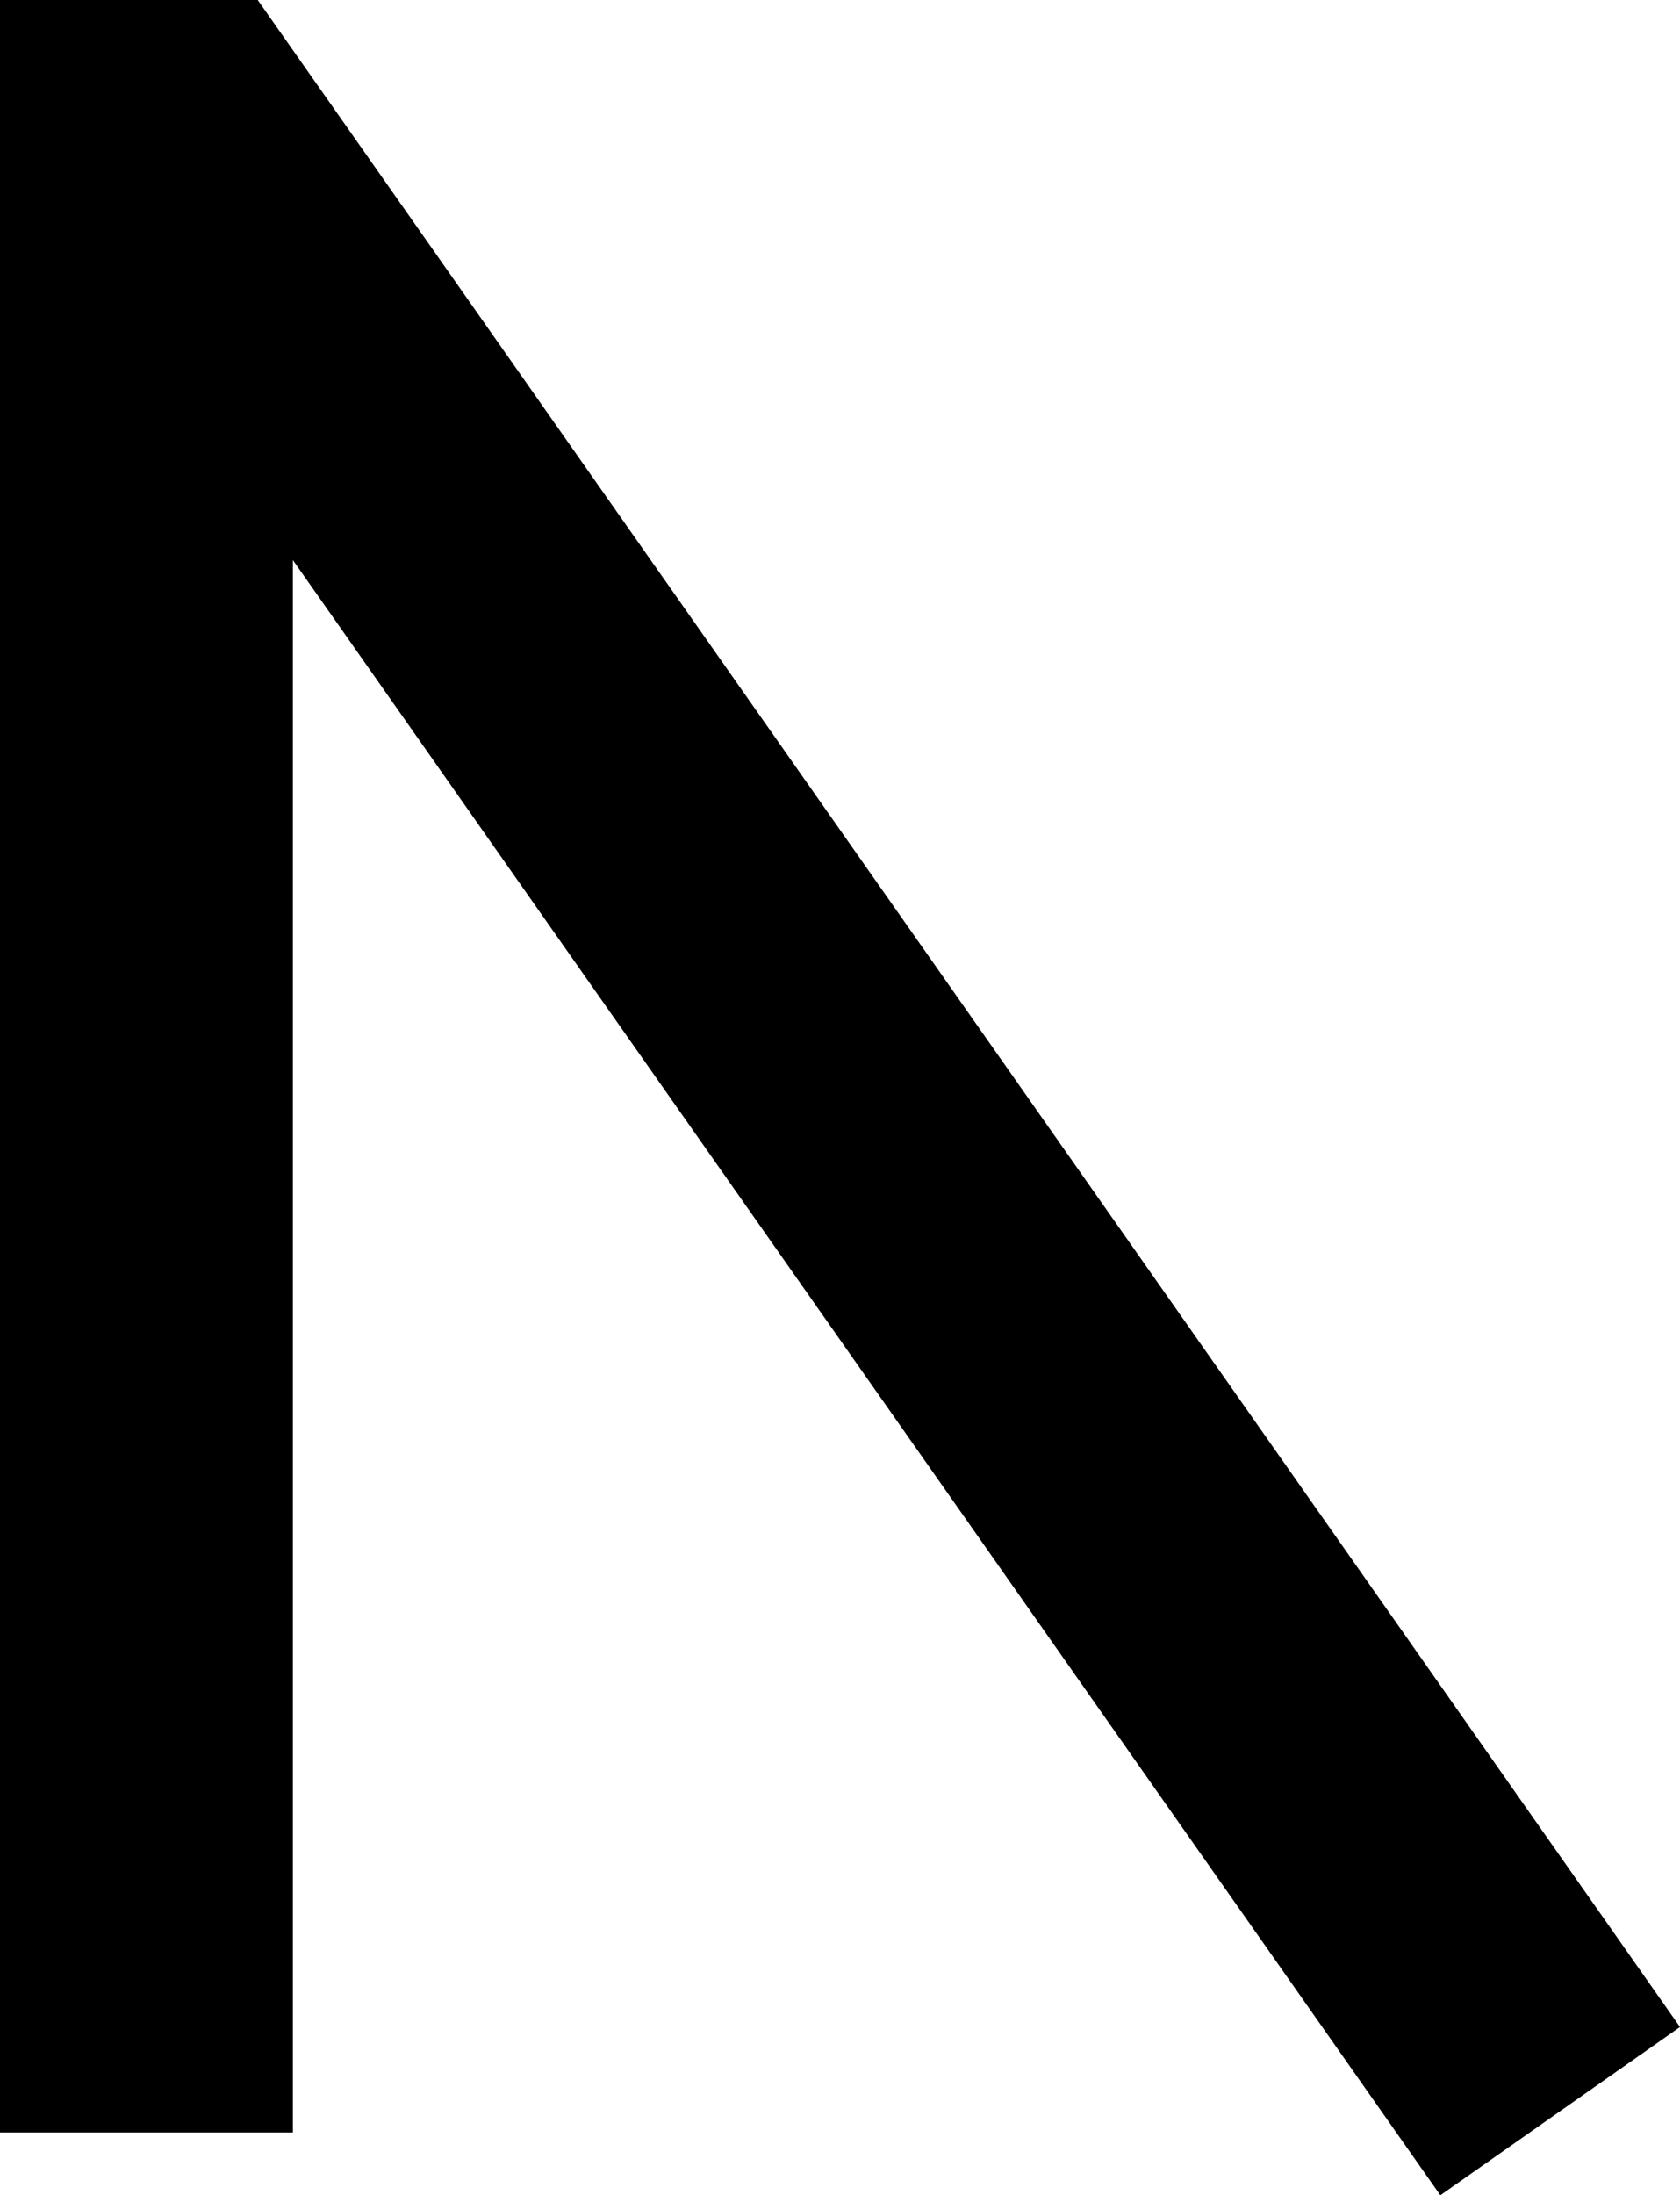 <svg xmlns="http://www.w3.org/2000/svg" width="65.05" height="84.94" viewBox="0 0 65.05 84.94">
  <title>a</title>
  <g id="Layer_2" data-name="Layer 2">
    <g id="Layer_1-2" data-name="Layer 1">
      <polygon points="65.05 78.43 9.98 0 0 0 0 82.51 11.34 82.51 11.34 21.67 55.77 84.94 65.05 78.43"/>
    </g>
  </g>
</svg>
